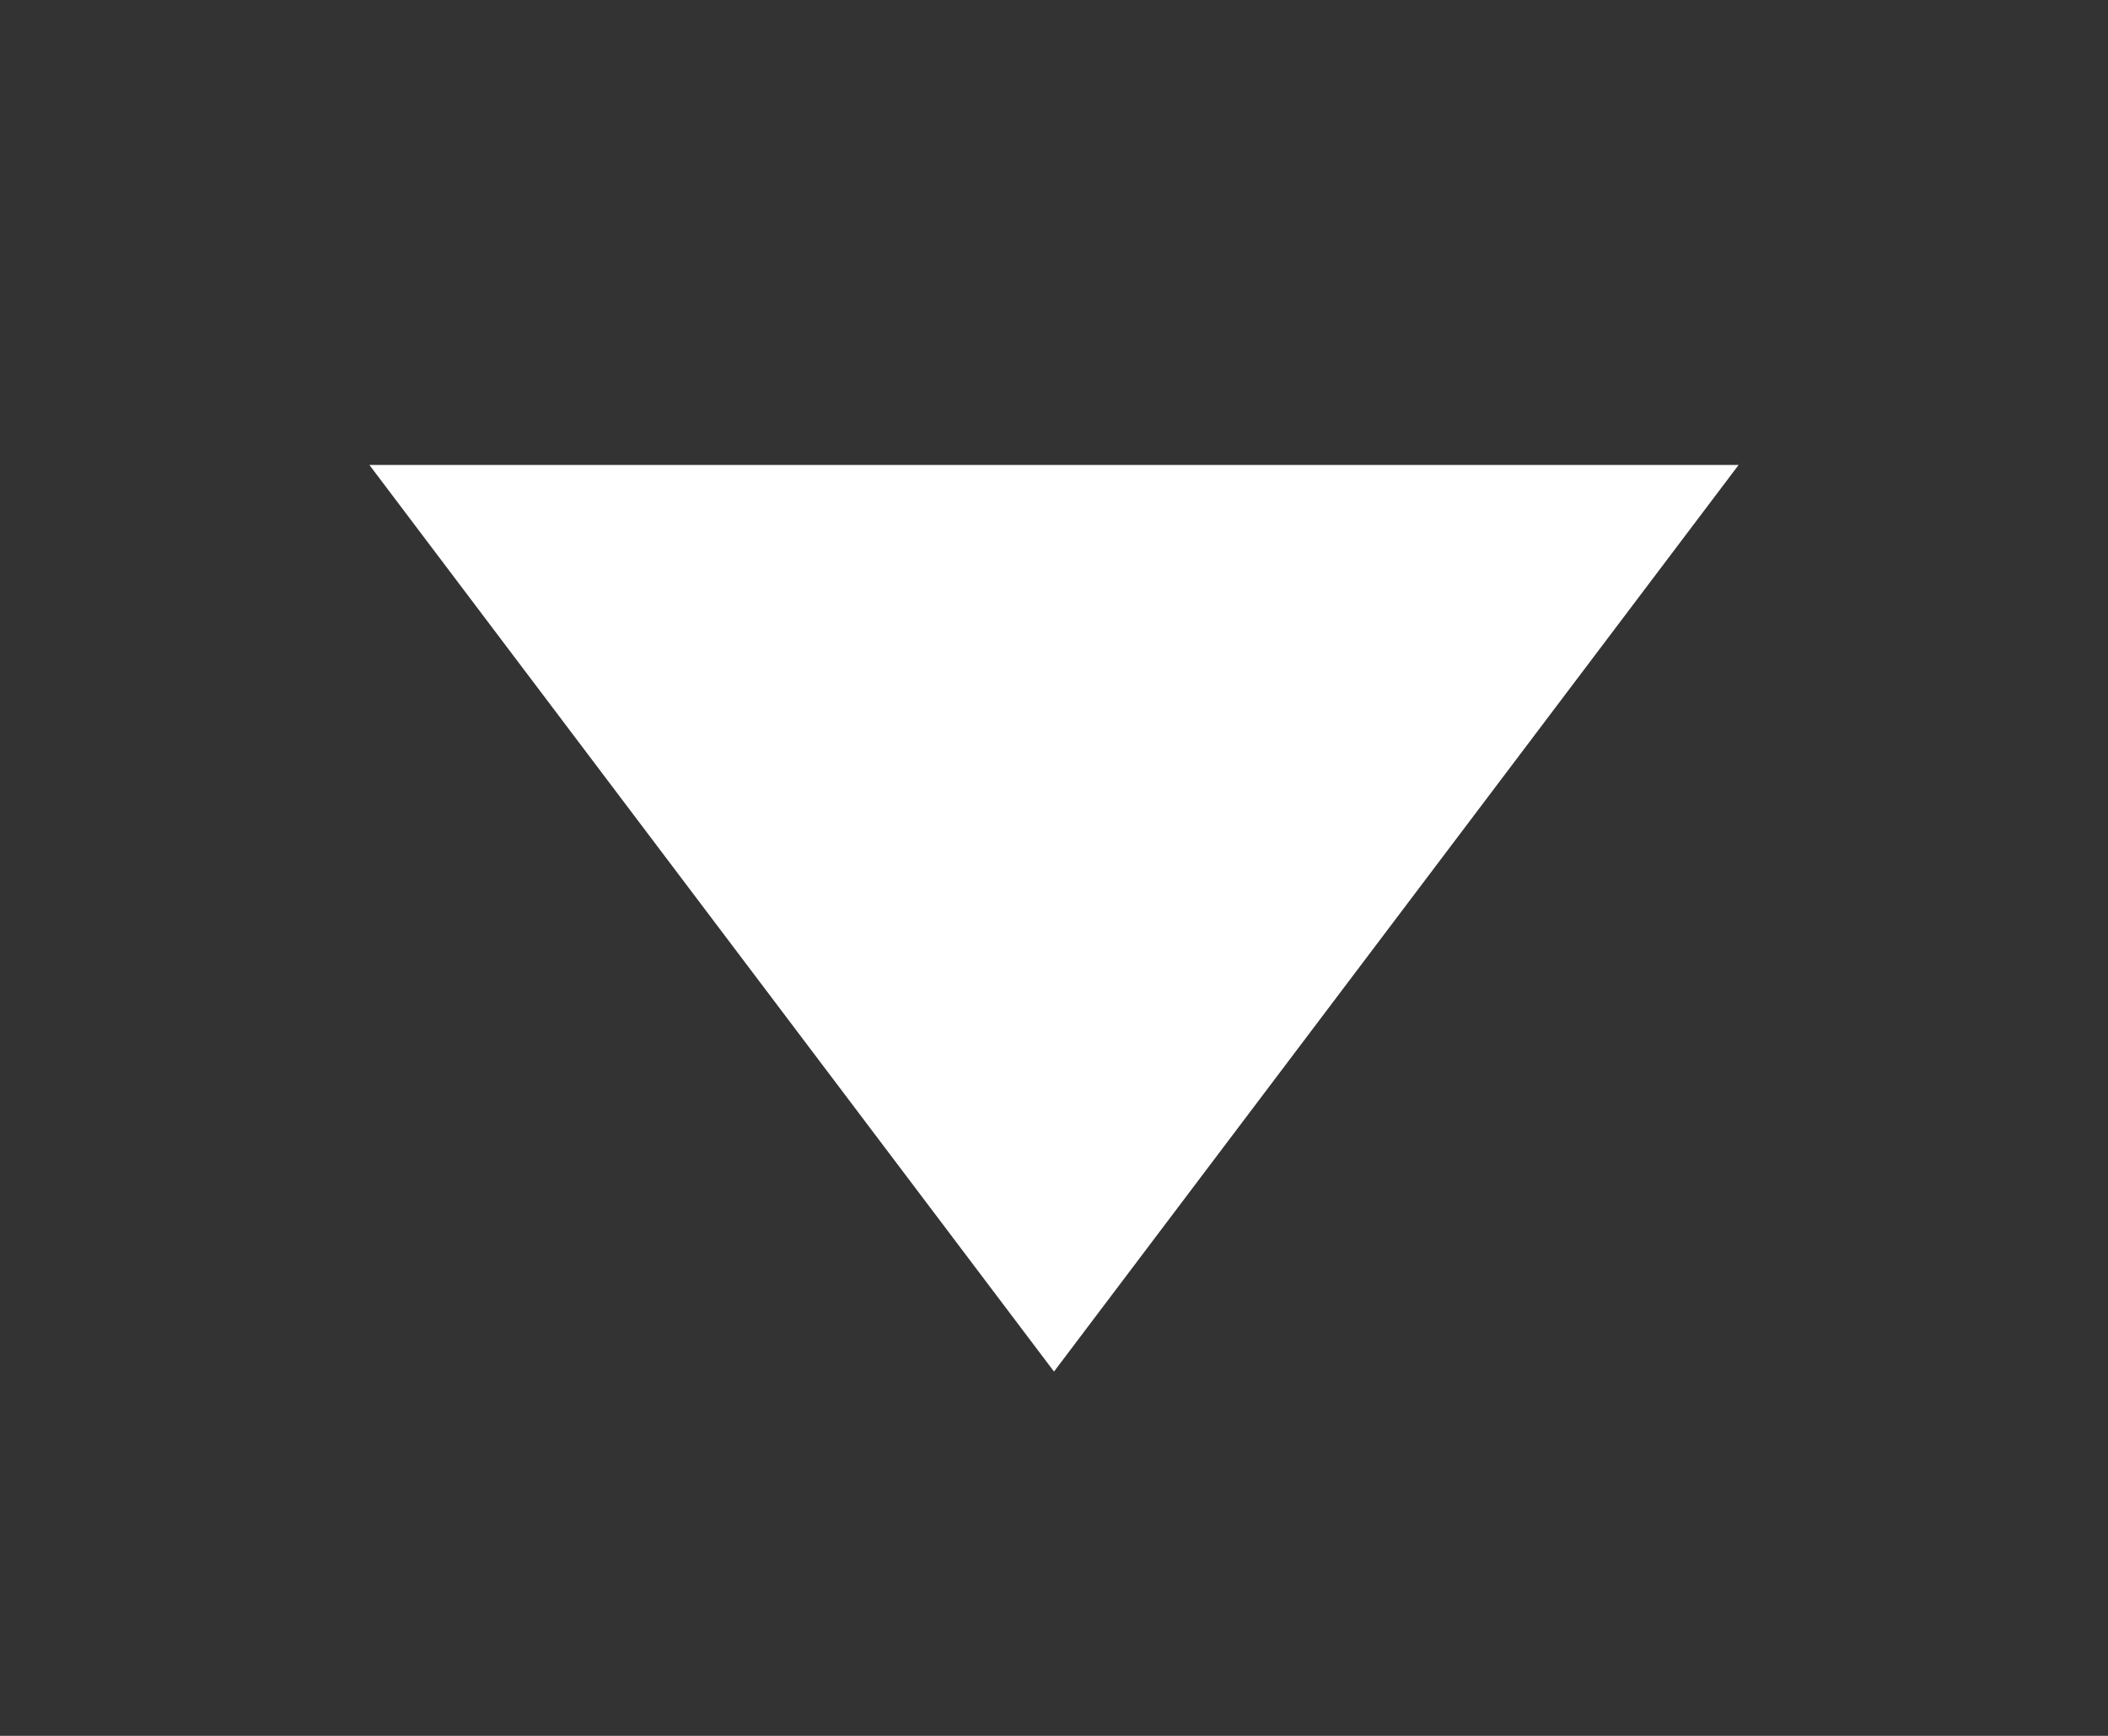 <svg width="17" height="14" viewBox="0 0 17 14" fill="none" xmlns="http://www.w3.org/2000/svg">
<rect x="0" y="0" width="17" height="14" fill="#333333" stroke="none"/>
<path d="M8.5 11.062L2.979 3.75L14.021 3.75L8.5 11.062Z" fill="white"/>
</svg>
